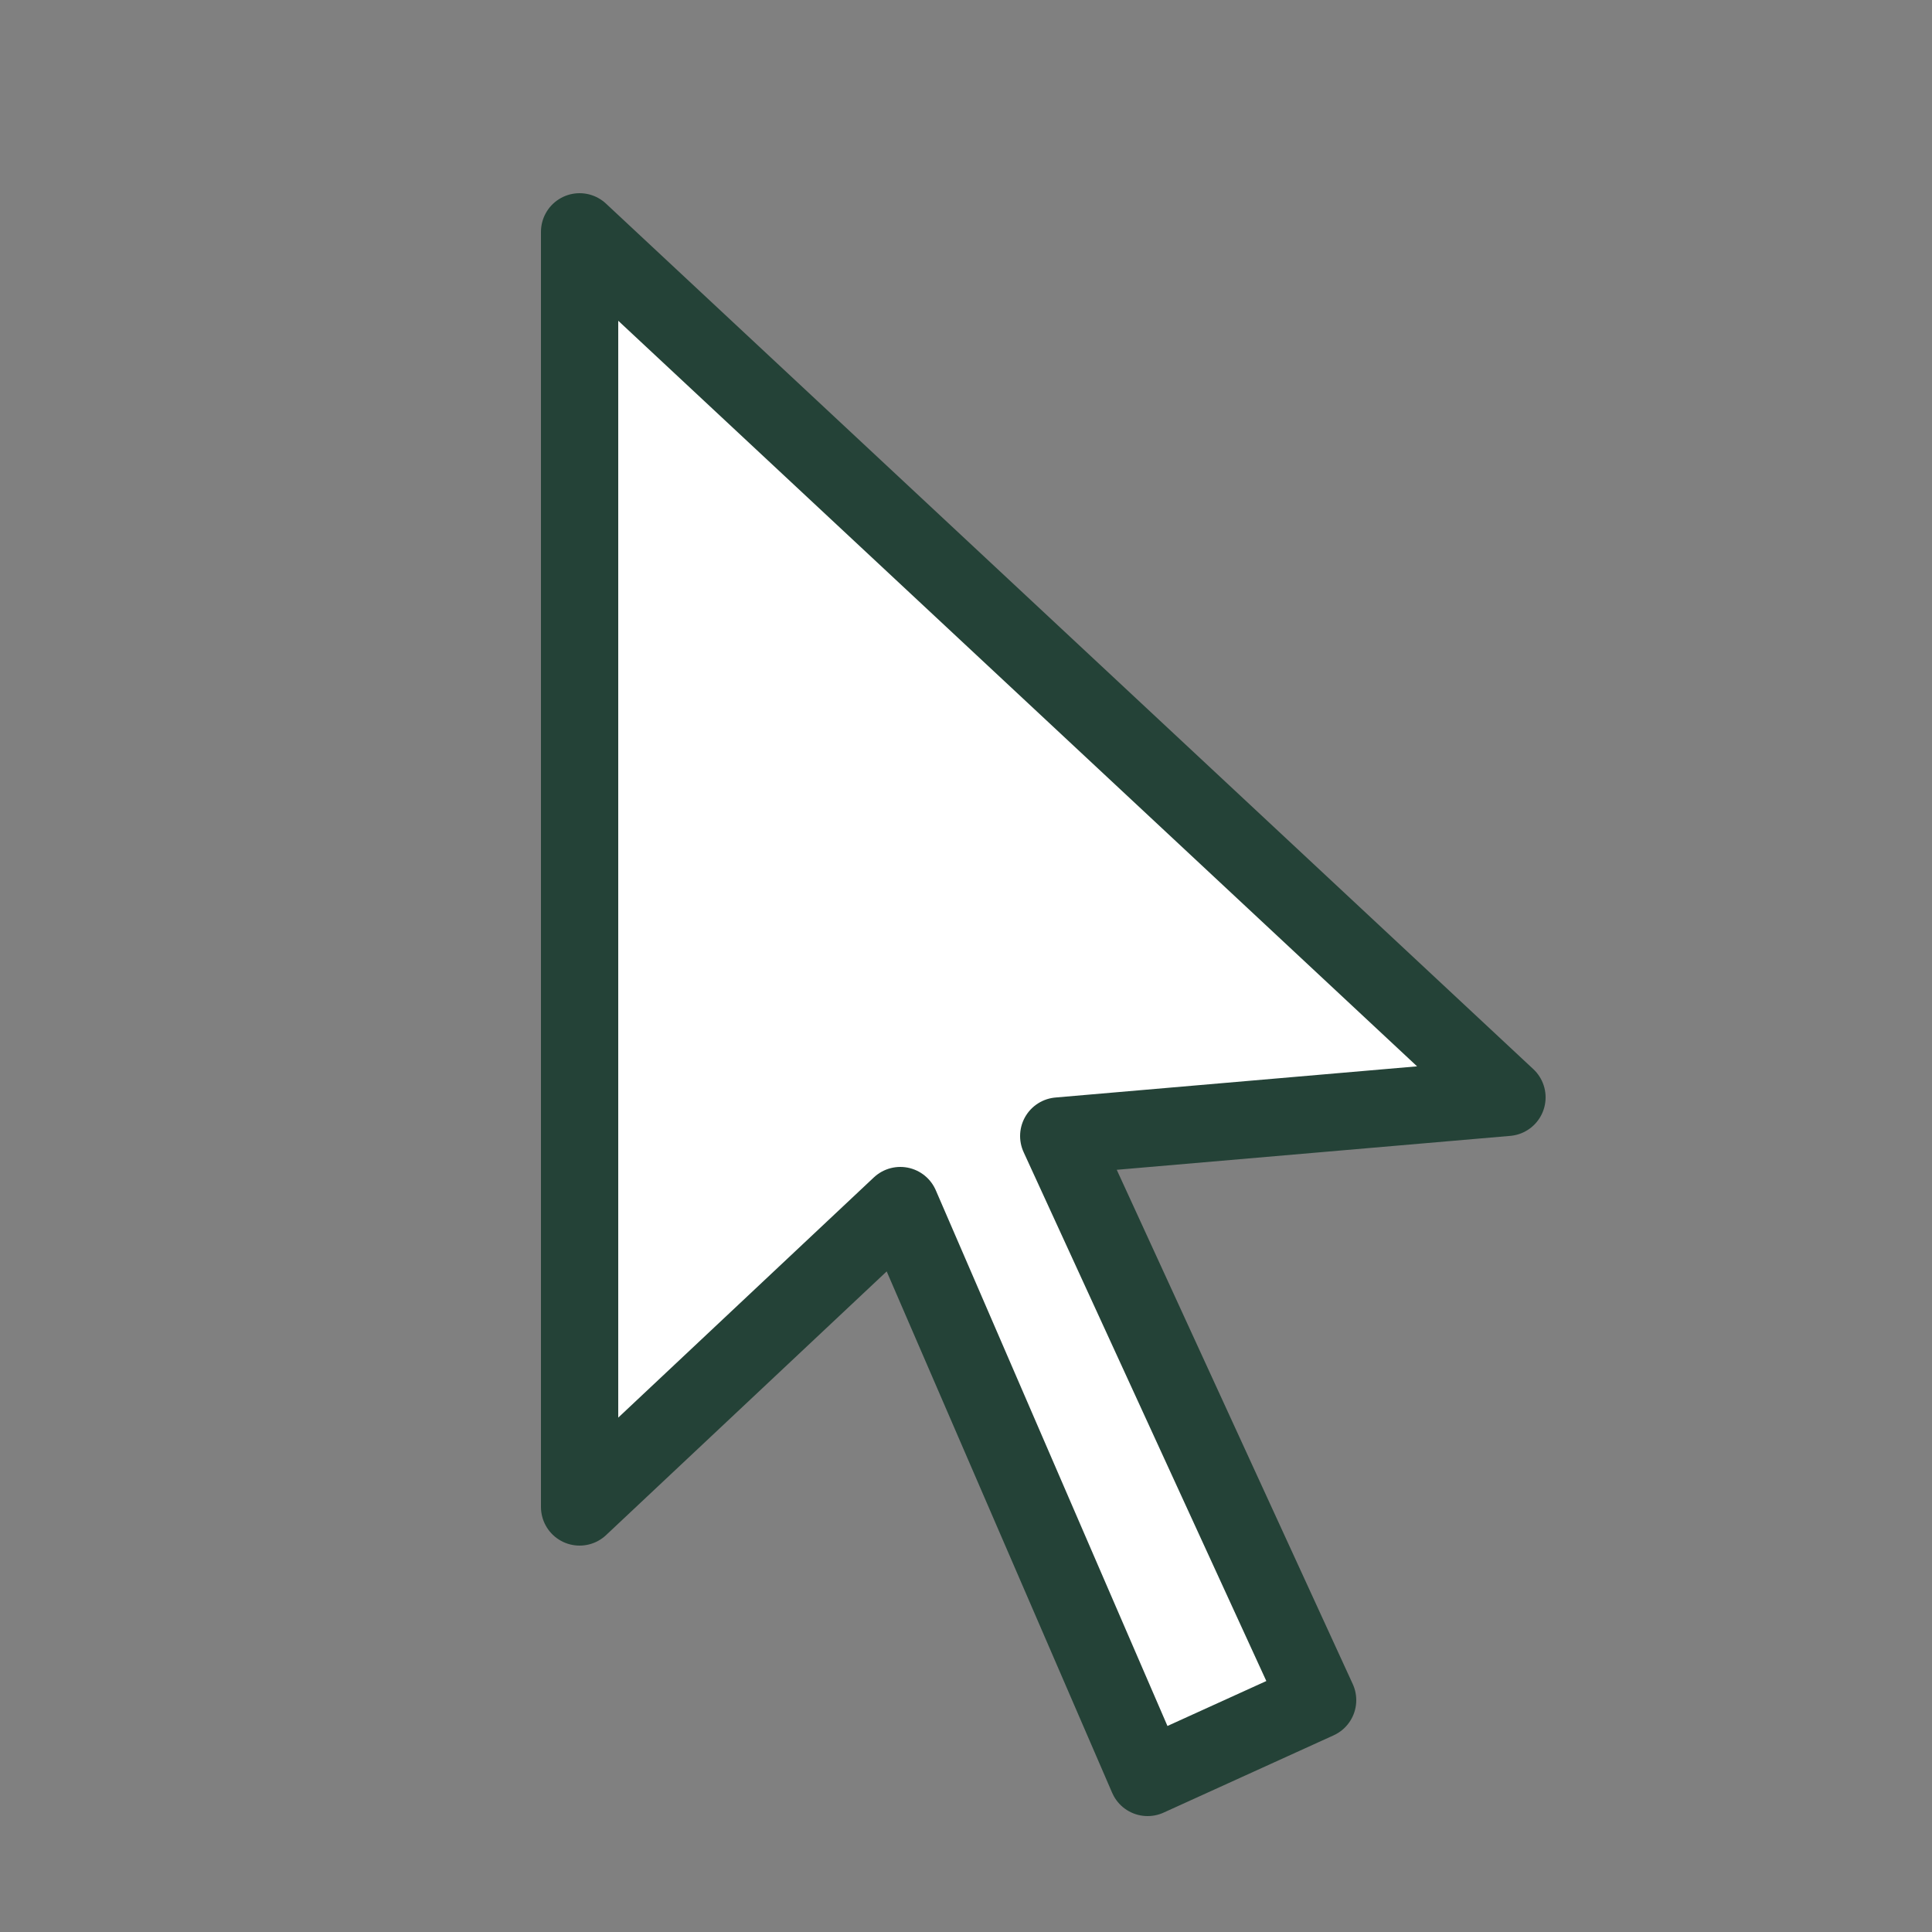<svg width="48" height="48" viewBox="0 0 48 48" fill="none" xmlns="http://www.w3.org/2000/svg">
<rect x="0" y="0" width="48" height="48" fill="#808080" stroke="none"/>
<path d="M14.4 5.76L37.44 27.264L26.304 28.224L32.736 42.24L28.512 44.16L22.368 29.952L14.4 37.44V5.76Z" fill="white" stroke="#244237" stroke-width="1.92" stroke-miterlimit="10" stroke-linecap="round" stroke-linejoin="round"/>
</svg>
